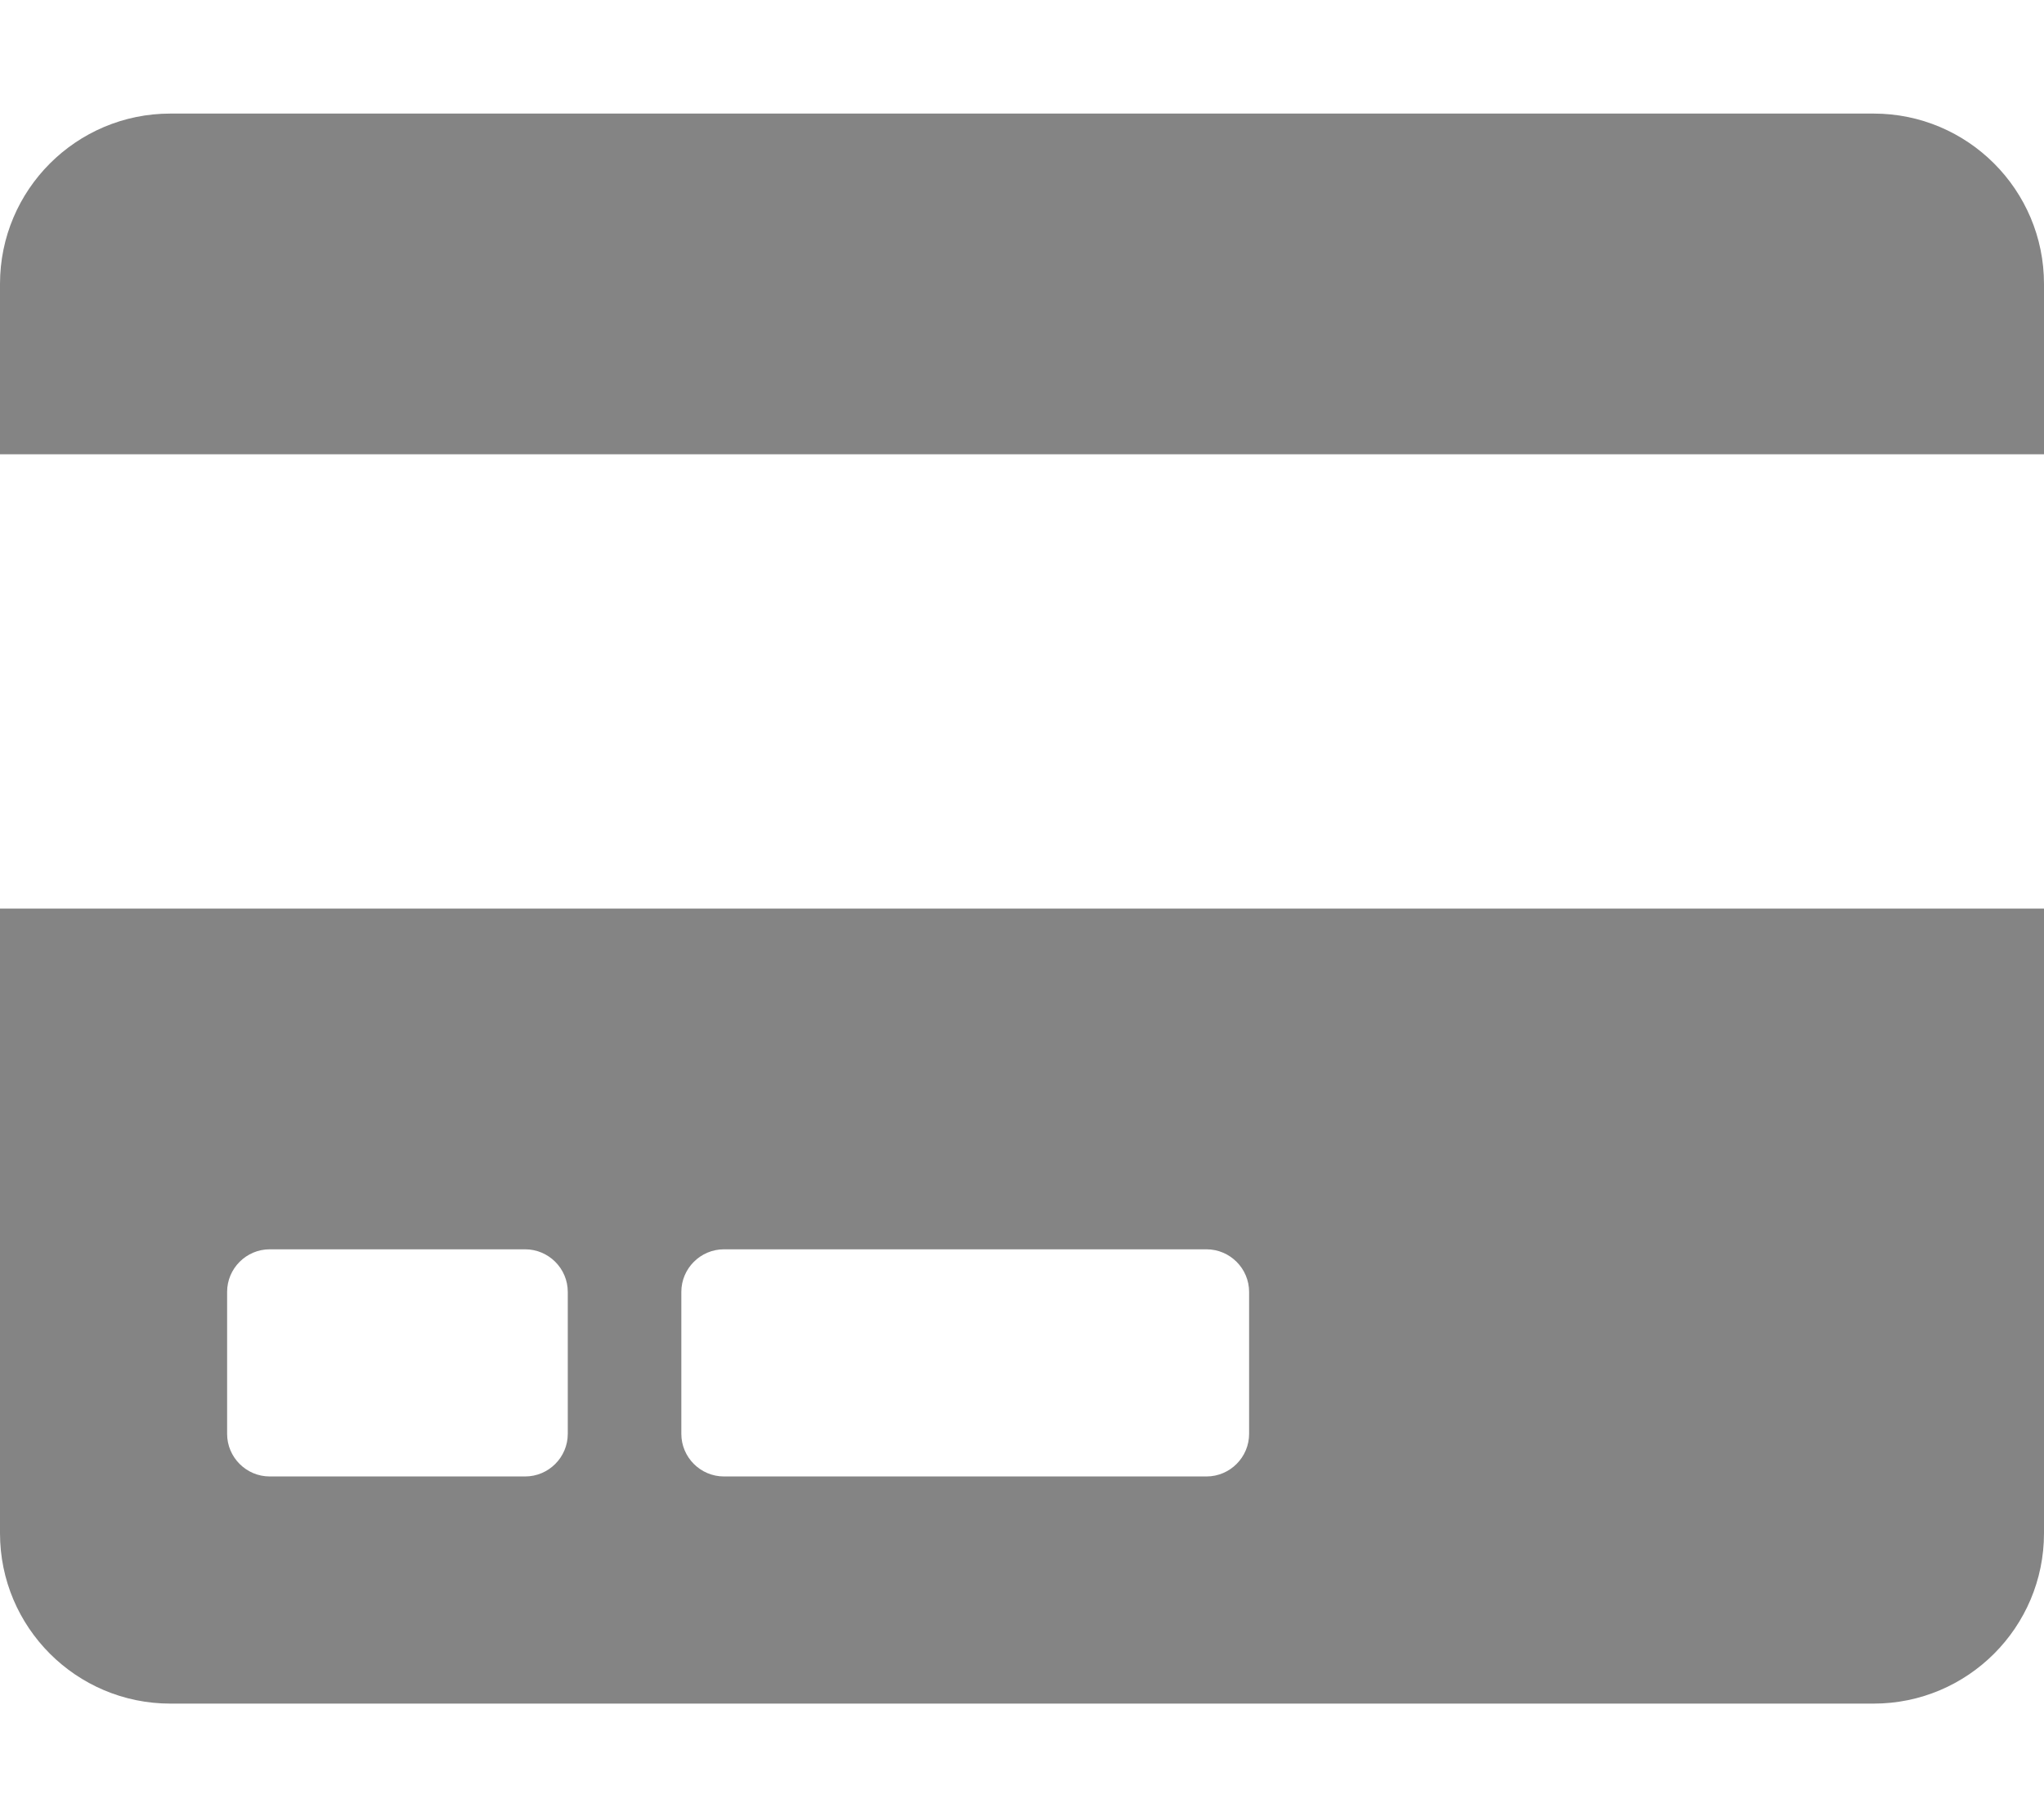 <?xml version="1.0" encoding="UTF-8"?>
<svg id="Livello_1" data-name="Livello 1" xmlns="http://www.w3.org/2000/svg" version="1.1" viewBox="0 0 576 512">
  <defs>
    <style>
      .cls-1 {
        fill: #848484;
        stroke-width: 0px;
      }
    </style>
  </defs>
  <path class="cls-1" d="M0,432c0,26.5,21.5,48,48,48h480c26.5,0,48-21.5,48-48v-176H0v176ZM192,364c0-6.6,5.4-12,12-12h136c6.6,0,12,5.4,12,12v40c0,6.6-5.4,12-12,12h-136c-6.6,0-12-5.4-12-12v-40ZM64,364c0-6.6,5.4-12,12-12h72c6.6,0,12,5.4,12,12v40c0,6.6-5.4,12-12,12h-72c-6.6,0-12-5.4-12-12v-40ZM576,80v48H0v-48c0-26.5,21.5-48,48-48h480c26.5,0,48,21.5,48,48Z"/>
</svg>